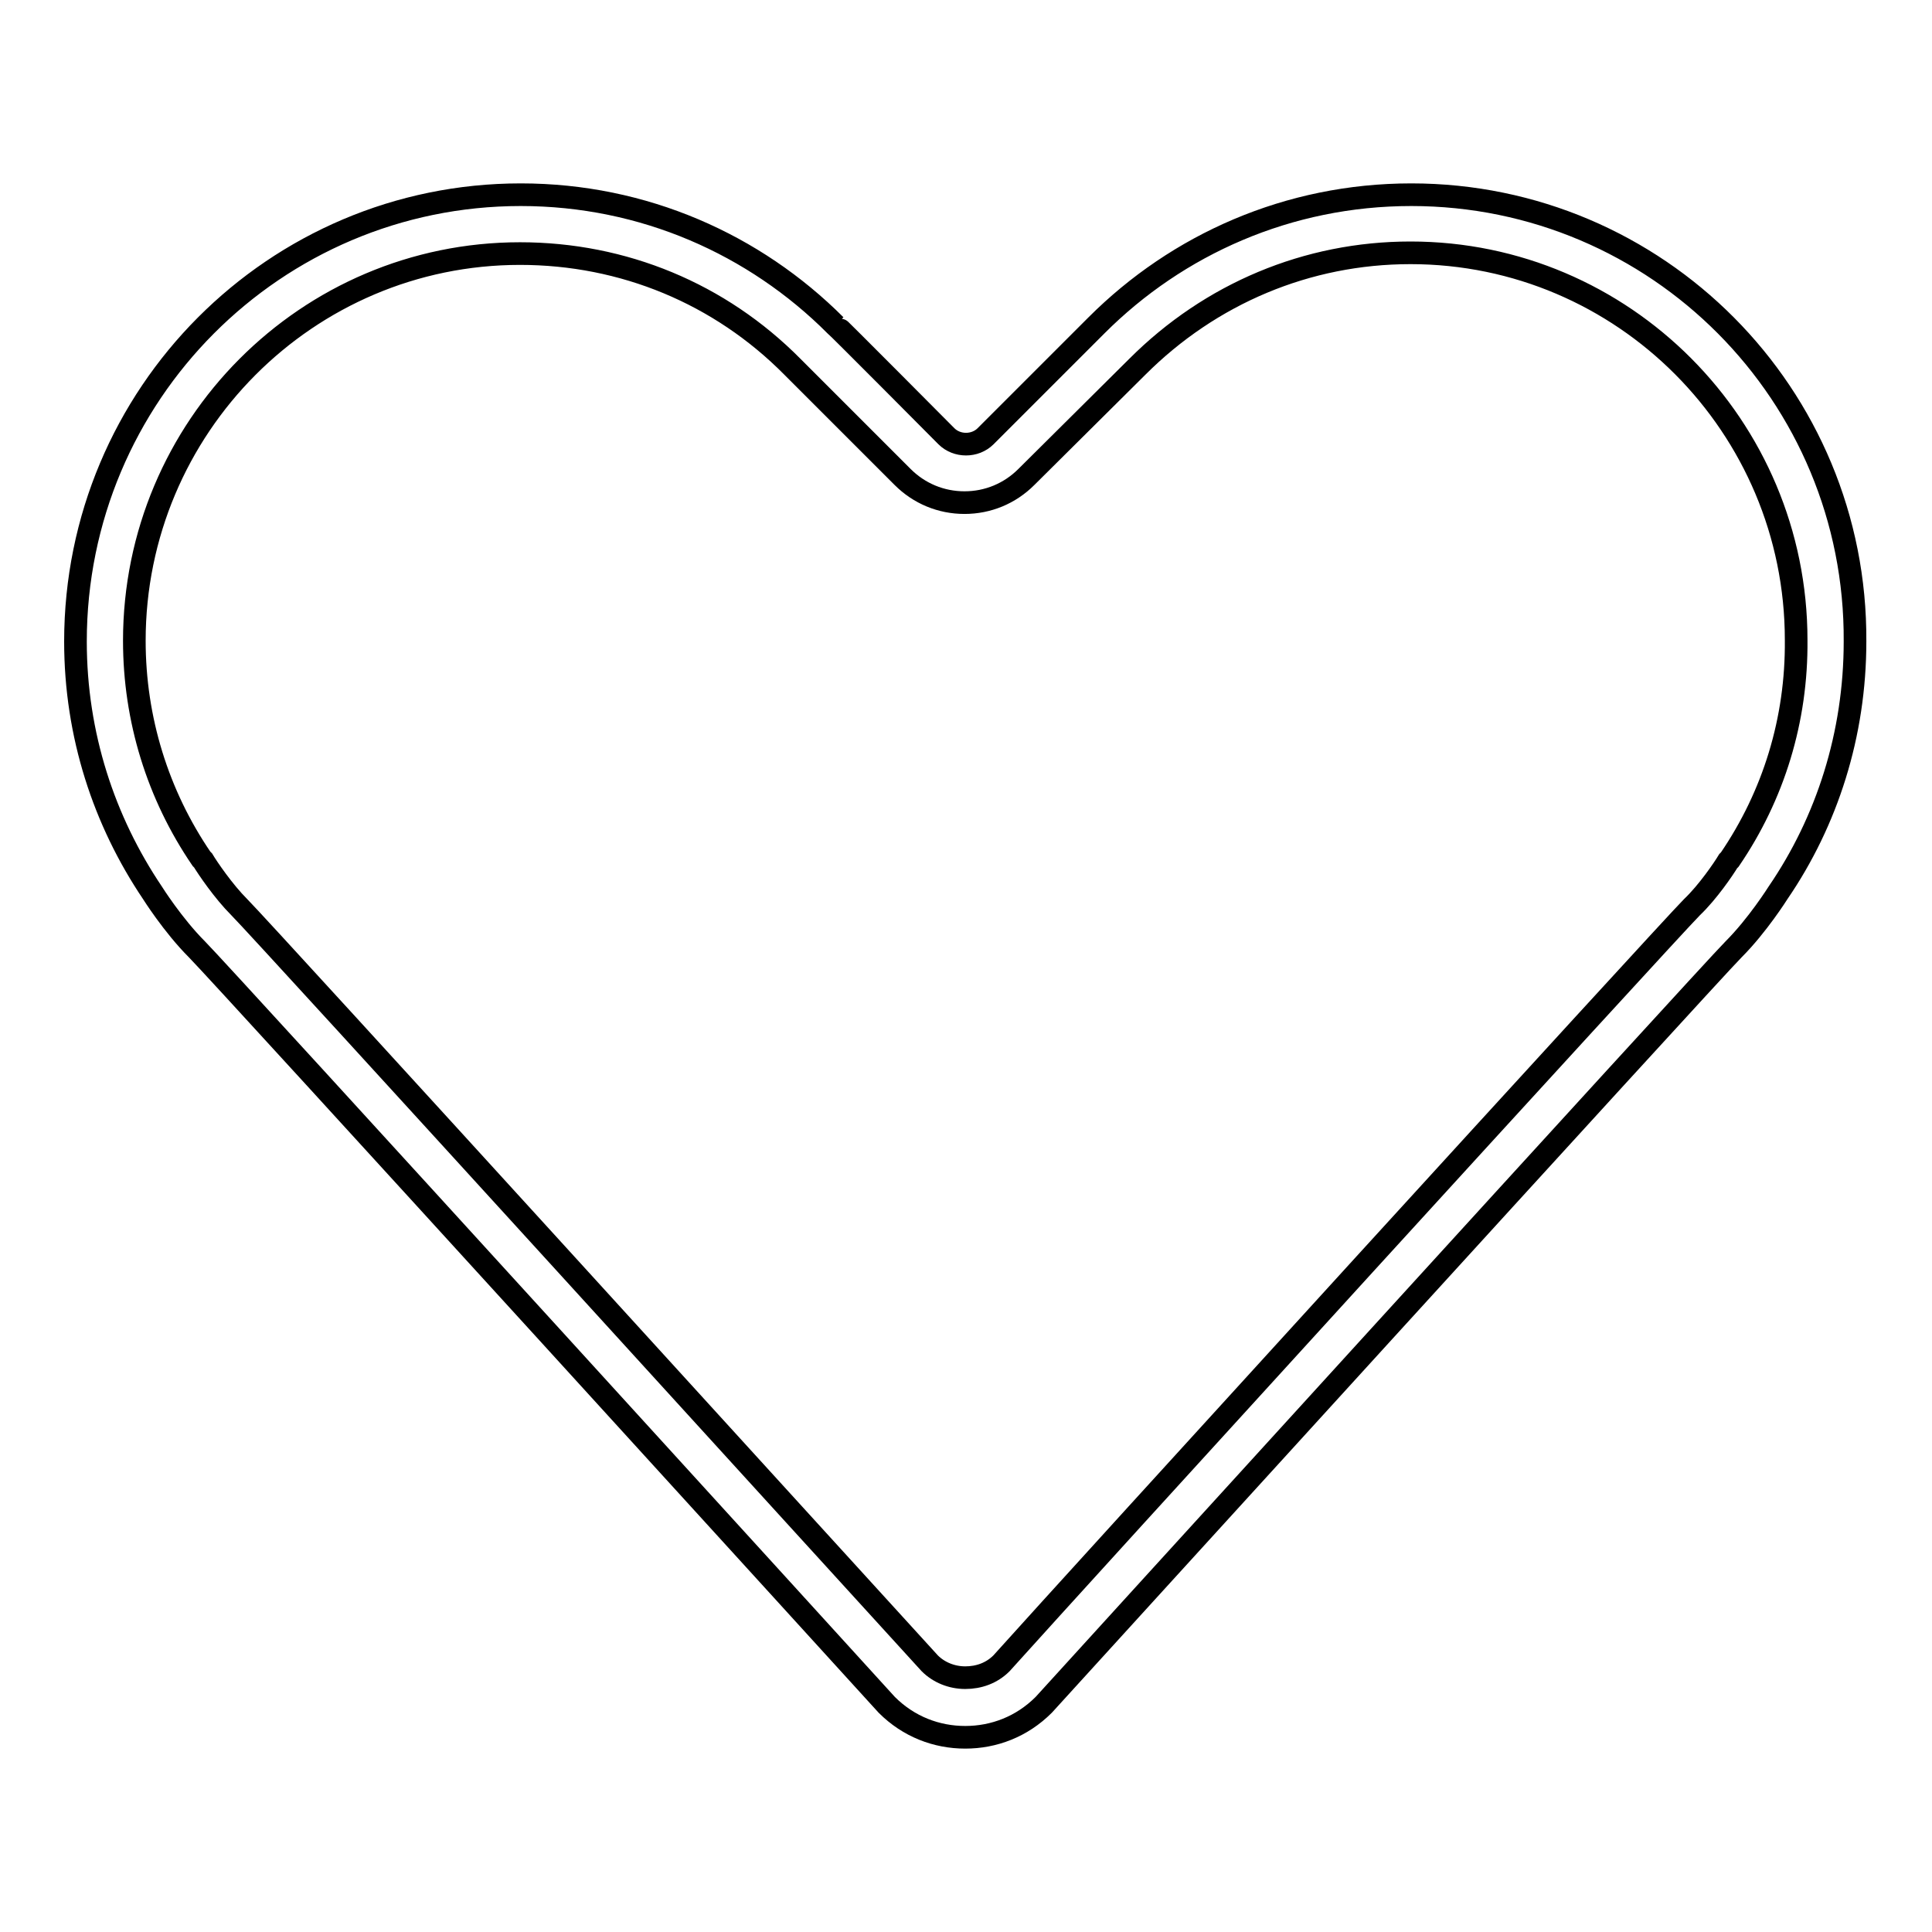 <?xml version="1.0" encoding="utf-8"?>
<!-- Svg Vector Icons : http://www.onlinewebfonts.com/icon -->
<!DOCTYPE svg PUBLIC "-//W3C//DTD SVG 1.1//EN" "http://www.w3.org/Graphics/SVG/1.1/DTD/svg11.dtd">
<svg version="1.1" xmlns="http://www.w3.org/2000/svg" xmlns:xlink="http://www.w3.org/1999/xlink" x="0px" y="0px" viewBox="0 0 256 256" enable-background="new 0 0 256 256" xml:space="preserve">
<g><g><path stroke-width="3" fill-opacity="0" stroke="#000000"  d="M187,25.8c-16.3,0-31,6.6-41.7,17.3l-14.7,14.7c-1.4,1.4-3.8,1.4-5.2,0c0,0-14.6-14.7-14.7-14.7C100,32.4,85.3,25.8,69,25.8c-32.6,0-59,26.5-59,59.2c0,12.4,3.8,23.8,10.2,33.3c0,0,2.7,4.3,5.9,7.5c3.2,3.2,91.4,100.1,91.4,100.1c2.9,2.9,6.6,4.3,10.4,4.3s7.5-1.4,10.4-4.3c0,0,88.2-96.9,91.4-100.1c3.2-3.2,5.9-7.5,5.9-7.5c6.5-9.5,10.2-21,10.2-33.3C246,52.3,219.6,25.8,187,25.8z M229.2,113.9l-0.1,0.1l-0.1,0.1c-0.6,1-2.7,4.1-4.8,6.1c-3.2,3.2-81.9,89.5-91.5,100.2c-1.3,1.3-3,1.9-4.8,1.9c-1.8,0-3.5-0.7-4.7-1.9c-9.7-10.6-88.3-97-91.5-100.2c-2.1-2.1-4.2-5.2-4.8-6.2l-0.1-0.1l-0.1-0.1c-5.8-8.5-8.9-18.5-8.9-28.9c0-28.3,22.9-51.3,51.1-51.3c13.7,0,26.5,5.3,36.1,15l2.3,2.3h0c3,3,8.6,8.6,12.3,12.3c2.2,2.2,5.1,3.4,8.2,3.4c3.1,0,6-1.2,8.2-3.4l14.7-14.6c9.7-9.7,22.5-15.1,36.2-15.1c28.2,0,51.1,23,51.1,51.3C238.1,95.4,235,105.4,229.2,113.9z"/></g></g>
</svg>